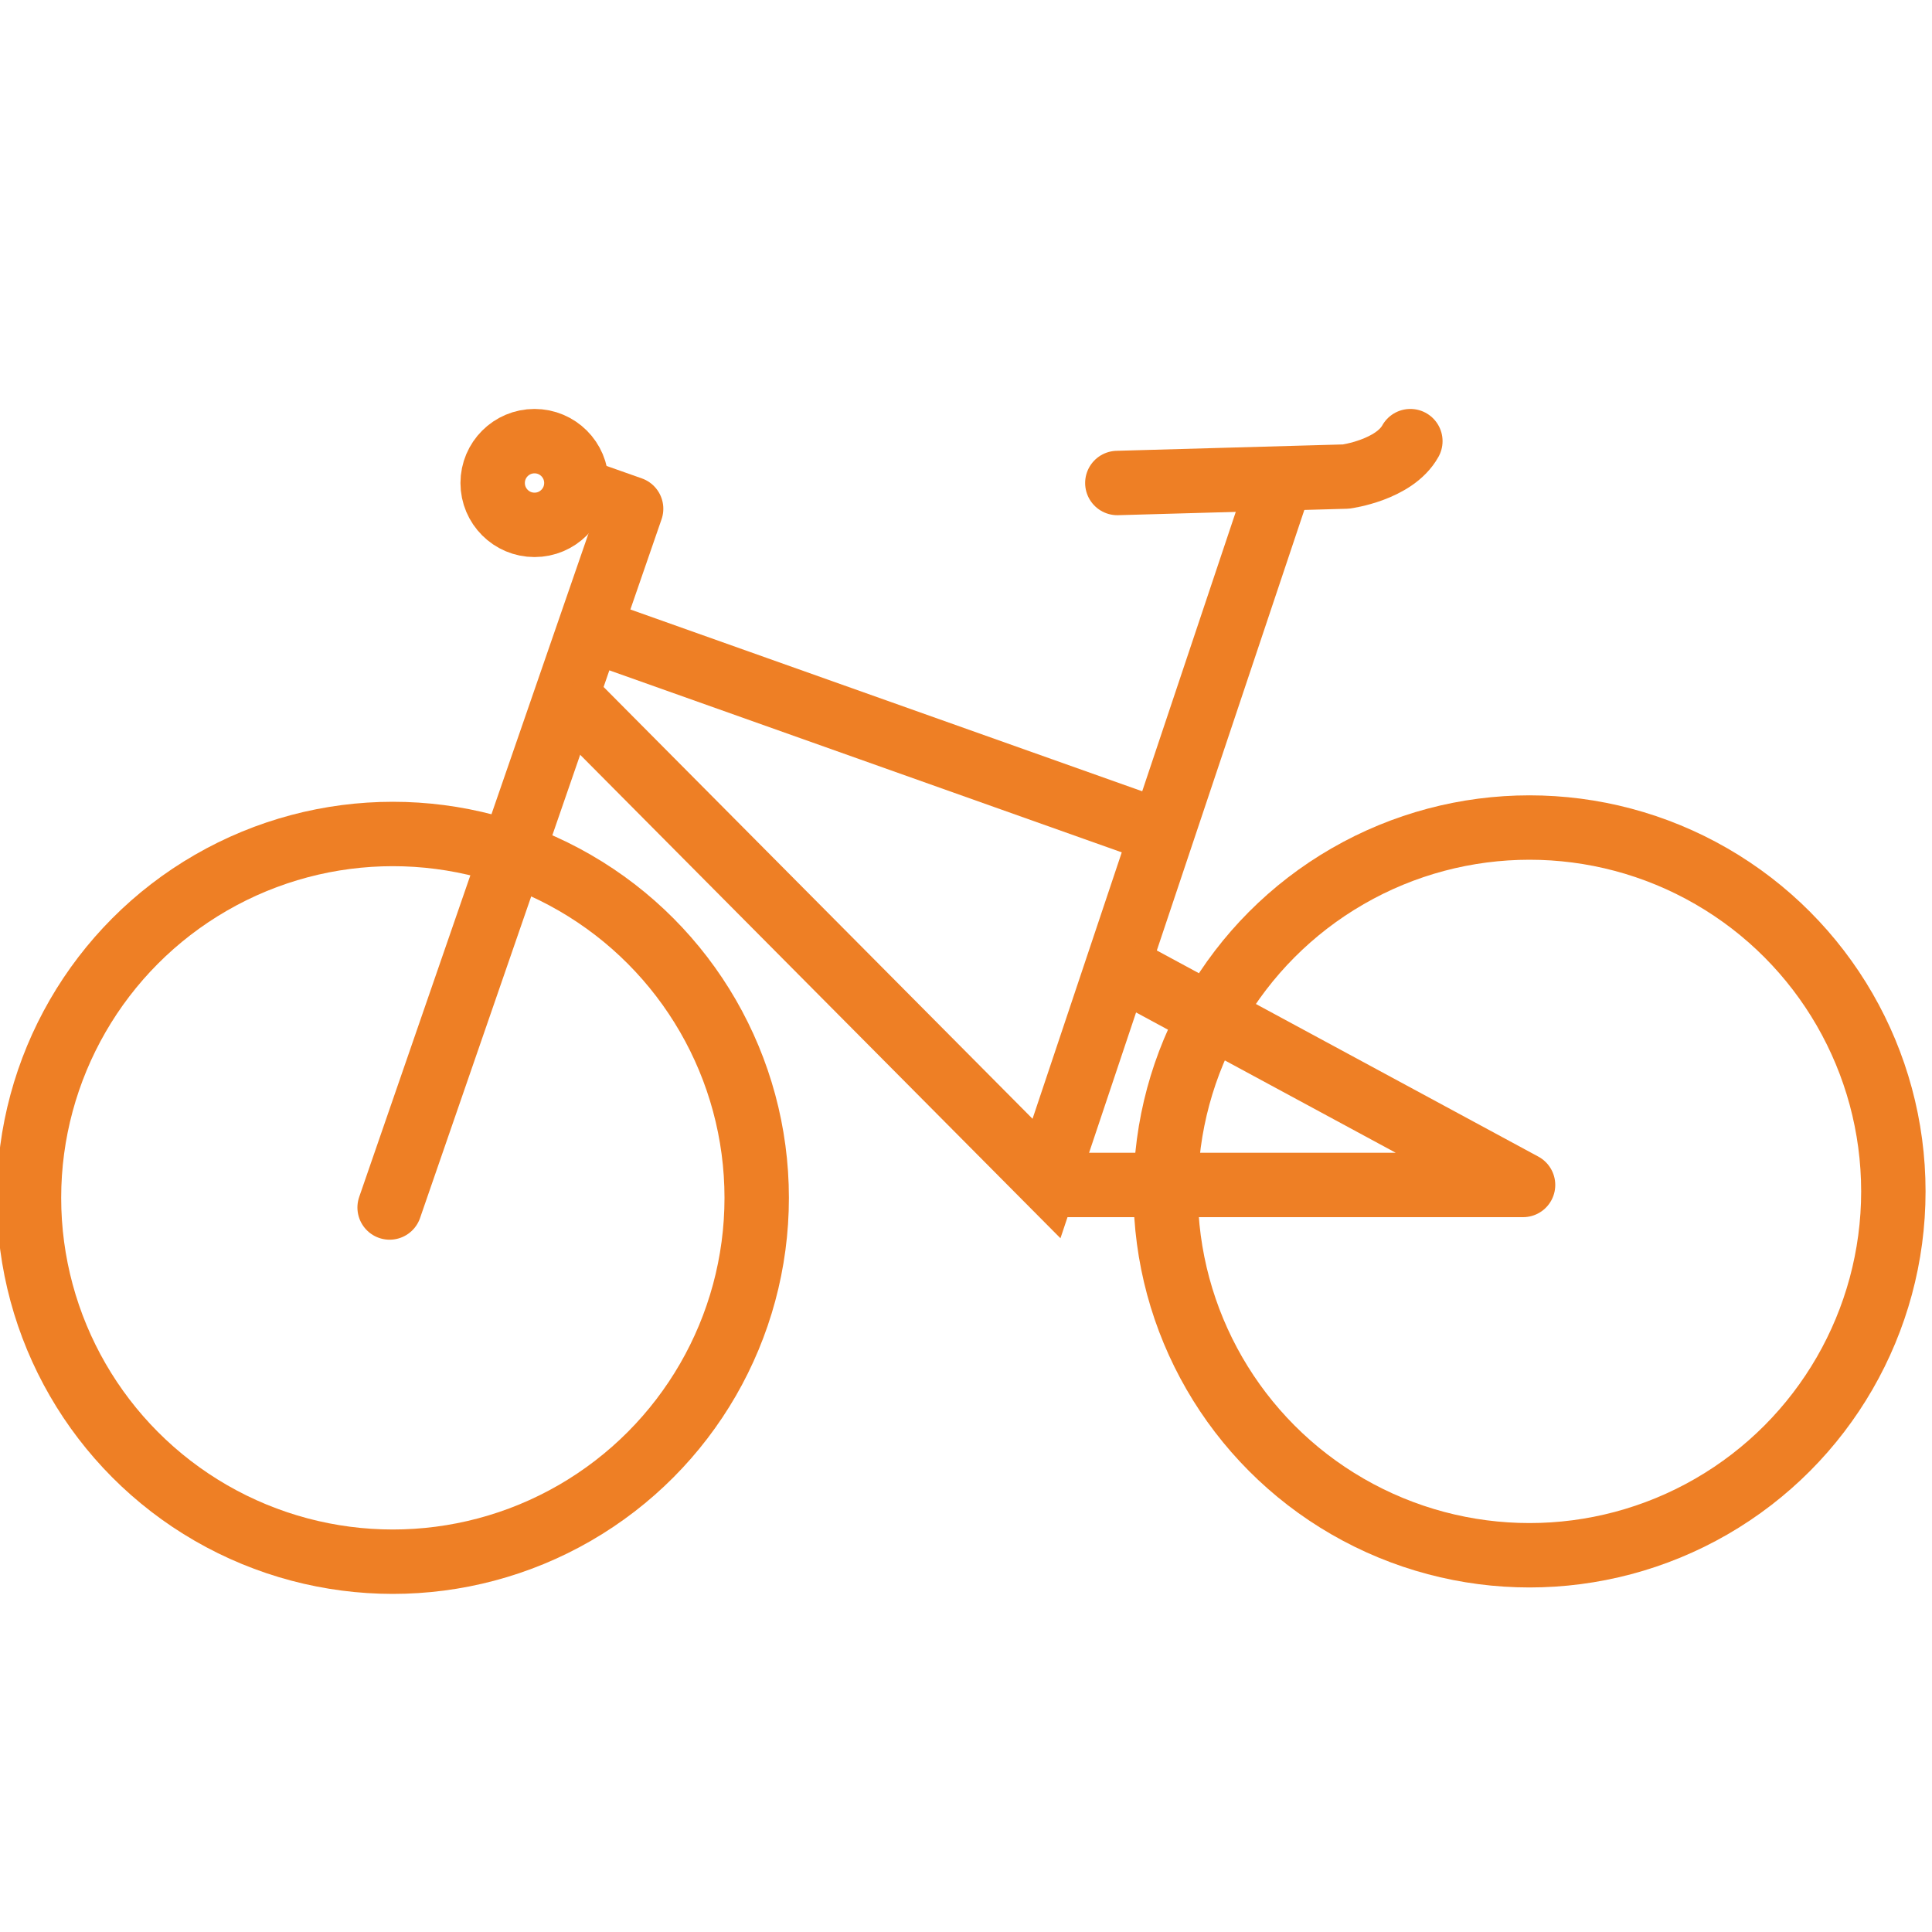 <?xml version="1.0" encoding="utf-8"?>
<svg xmlns="http://www.w3.org/2000/svg" xmlns:xlink="http://www.w3.org/1999/xlink" version="1.1" id="Ebene_1" x="0px" y="0px" viewBox="0 0 60 60" style="enable-background:new 0 0 60 60;" xml:space="preserve" width="75" height="75">
<style type="text/css">
	.st0{fill:#A5A6A6;}
	.st1{fill:none;stroke:#C61824;stroke-miterlimit:10;}
	.st2{fill:none;stroke:#C61824;stroke-width:2;stroke-miterlimit:10;}
	.st3{fill:none;stroke:#C61824;stroke-width:2;stroke-linecap:round;stroke-linejoin:round;stroke-miterlimit:10;}
	.st4{fill:none;stroke:#C61824;stroke-width:2;stroke-linejoin:round;stroke-miterlimit:10;}
	.st5{fill:none;stroke:#C61824;stroke-width:2;stroke-linecap:round;stroke-miterlimit:10;}
	.st6{fill:#0B0A00;}
	.st7{fill:none;stroke:#C61824;stroke-linecap:round;stroke-miterlimit:10;}
	.st8{fill:#C61824;}
	.st9{fill:none;stroke:#FFFFFF;stroke-width:2;stroke-miterlimit:10;}
	.st10{fill:none;stroke:#FFFFFF;stroke-width:2;stroke-linecap:round;stroke-miterlimit:10;}
	.st11{fill:#FFFFFF;}
	.st12{fill:none;stroke:#C61824;stroke-width:2;}
	.st13{fill:none;stroke:#FBF401;stroke-miterlimit:10;}
	.st14{fill-rule:evenodd;clip-rule:evenodd;fill:none;stroke:#C61824;stroke-miterlimit:10;}
	.st15{fill:#171415;stroke:#FFFFFF;stroke-width:2;stroke-miterlimit:10;}
	.st16{fill:none;stroke:#FFFFFF;stroke-width:2;stroke-linecap:round;stroke-linejoin:round;stroke-miterlimit:10;}
	.st17{fill:none;stroke:#FFFFFF;stroke-width:2;stroke-linejoin:round;stroke-miterlimit:10;}
	.st18{fill:none;stroke:#FFFFFF;stroke-width:2;}
	.st19{fill:none;stroke:#FFFFFF;stroke-width:2;stroke-dasharray:3.883,3.883;}
	.st20{fill-rule:evenodd;clip-rule:evenodd;fill:none;stroke:#FFFFFF;stroke-width:2;stroke-miterlimit:10;}
	.st21{fill-rule:evenodd;clip-rule:evenodd;fill:#A5A6A6;stroke:#FFFFFF;stroke-width:2;stroke-miterlimit:10;}
	.st22{fill-rule:evenodd;clip-rule:evenodd;fill:none;stroke:#C61824;stroke-width:2;stroke-miterlimit:10;}
	.st23{fill:none;stroke:#FFFFFF;stroke-width:2;stroke-dasharray:4.094,4.094;}
	.st24{fill:none;stroke:#ee7f25;stroke-width:2;stroke-miterlimit:10;}
	.st25{fill:#ee7f25;}
	.st26{fill:none;stroke:#ee7f25;stroke-width:2;}
	.st27{fill:none;stroke:#ee7f25;stroke-width:2;stroke-dasharray:4.033,4.033;}
	.st28{fill:#A5A6A6;stroke:#FFFFFF;stroke-width:2;}
	.st29{fill-rule:evenodd;clip-rule:evenodd;fill:none;stroke:#FFFFFF;stroke-width:2;stroke-linecap:round;stroke-miterlimit:10;}
	.st30{fill:none;stroke:#ee7f25;stroke-width:2;stroke-dasharray:3.782,3.782;}
	.st31{fill-rule:evenodd;clip-rule:evenodd;fill:none;stroke:#ee7f25;stroke-width:2;stroke-miterlimit:10;}
	.st32{fill:none;stroke:#ee7f25;stroke-width:2;stroke-linecap:round;stroke-linejoin:round;stroke-miterlimit:10;}
	.st33{fill:none;stroke:#ee7f25;stroke-width:2;stroke-linejoin:round;stroke-miterlimit:10;}
	.st34{fill:none;stroke:#ee7f25;stroke-width:2;stroke-linecap:round;stroke-miterlimit:10;}
	.st35{fill:#171415;stroke:#ee7f25;stroke-width:2;stroke-miterlimit:10;}
	.st36{fill:none;stroke:#ee7f25;stroke-width:2;stroke-dasharray:3.883,3.883;}
	.st37{fill-rule:evenodd;clip-rule:evenodd;fill:none;stroke:#ee7f25;stroke-width:2;stroke-linecap:round;stroke-miterlimit:10;}
	.st38{fill-rule:evenodd;clip-rule:evenodd;fill:#FFFFFF;stroke:#ee7f25;stroke-width:2;stroke-miterlimit:10;}
	.st39{fill:none;stroke:#ee7f25;stroke-width:2;stroke-linecap:round;stroke-miterlimit:10;stroke-dasharray:0.201,15.063;}
	.st40{fill:#FFFFFF;stroke:#ee7f25;stroke-width:3;stroke-miterlimit:10;}
	.st41{fill:none;stroke:#ee7f25;stroke-width:2;stroke-miterlimit:10;stroke-dasharray:6;}
	.st42{fill:none;stroke:#ee7f25;stroke-width:2;stroke-linecap:square;stroke-linejoin:bevel;stroke-miterlimit:10;}
	.st43{fill:none;stroke:#ee7f25;stroke-width:2;stroke-linecap:round;stroke-linejoin:round;}
	.st44{fill:none;stroke:#ee7f25;stroke-width:1.5;stroke-linecap:round;stroke-linejoin:round;stroke-miterlimit:10;}
	.st45{fill:none;stroke:#ee7f25;stroke-width:1.5;stroke-linejoin:round;stroke-miterlimit:10;}
	.st46{fill:none;stroke:#ee7f25;stroke-miterlimit:10;}
	.st47{fill:none;stroke:#ee7f25;stroke-width:1.5;stroke-miterlimit:10;}
	.st48{fill:#171412;stroke:#ee7f25;stroke-width:2;stroke-miterlimit:10;}
	.st49{fill:#29407E;stroke:#ee7f25;stroke-miterlimit:10;}
	.st50{fill:none;stroke:#ee7f25;stroke-width:2;stroke-linejoin:round;}
	.st51{fill:#FFFFFF;stroke:#ee7f25;stroke-width:2;stroke-miterlimit:10;}
	.st52{fill:none;stroke:#ee7f25;stroke-width:2;stroke-miterlimit:10;stroke-dasharray:0.5,1.3;}
	.st53{fill:#FFFFFF;stroke:#ee7f25;stroke-width:2;}
	
		.st54{fill-rule:evenodd;clip-rule:evenodd;fill:none;stroke:#ee7f25;stroke-width:2;stroke-linecap:round;stroke-linejoin:round;stroke-miterlimit:10;}
</style>
<g>
	<circle class="st24" cx="12.2" cy="37.2" r="11.3"/>
	<circle class="st24" cx="47.5" cy="37" r="11.3"/>
	<polyline class="st32" points="12.1,37.5 19.6,15.8 17.9,15.2  "/>
	<line class="st24" x1="18.2" y1="19.5" x2="36.5" y2="26"/>
	<polyline class="st24" points="17.5,21.5 32.5,36.6 39.8,14.8  "/>
	<polyline class="st33" points="34.9,30.1 47.3,36.8 32.6,36.8  "/>
	<circle class="st24" cx="16.6" cy="15" r="1.3"/>
	<path class="st32" d="M34.7,15l7.1-0.2c0,0,1.5-0.2,2-1.1"/>
</g>
</svg>
